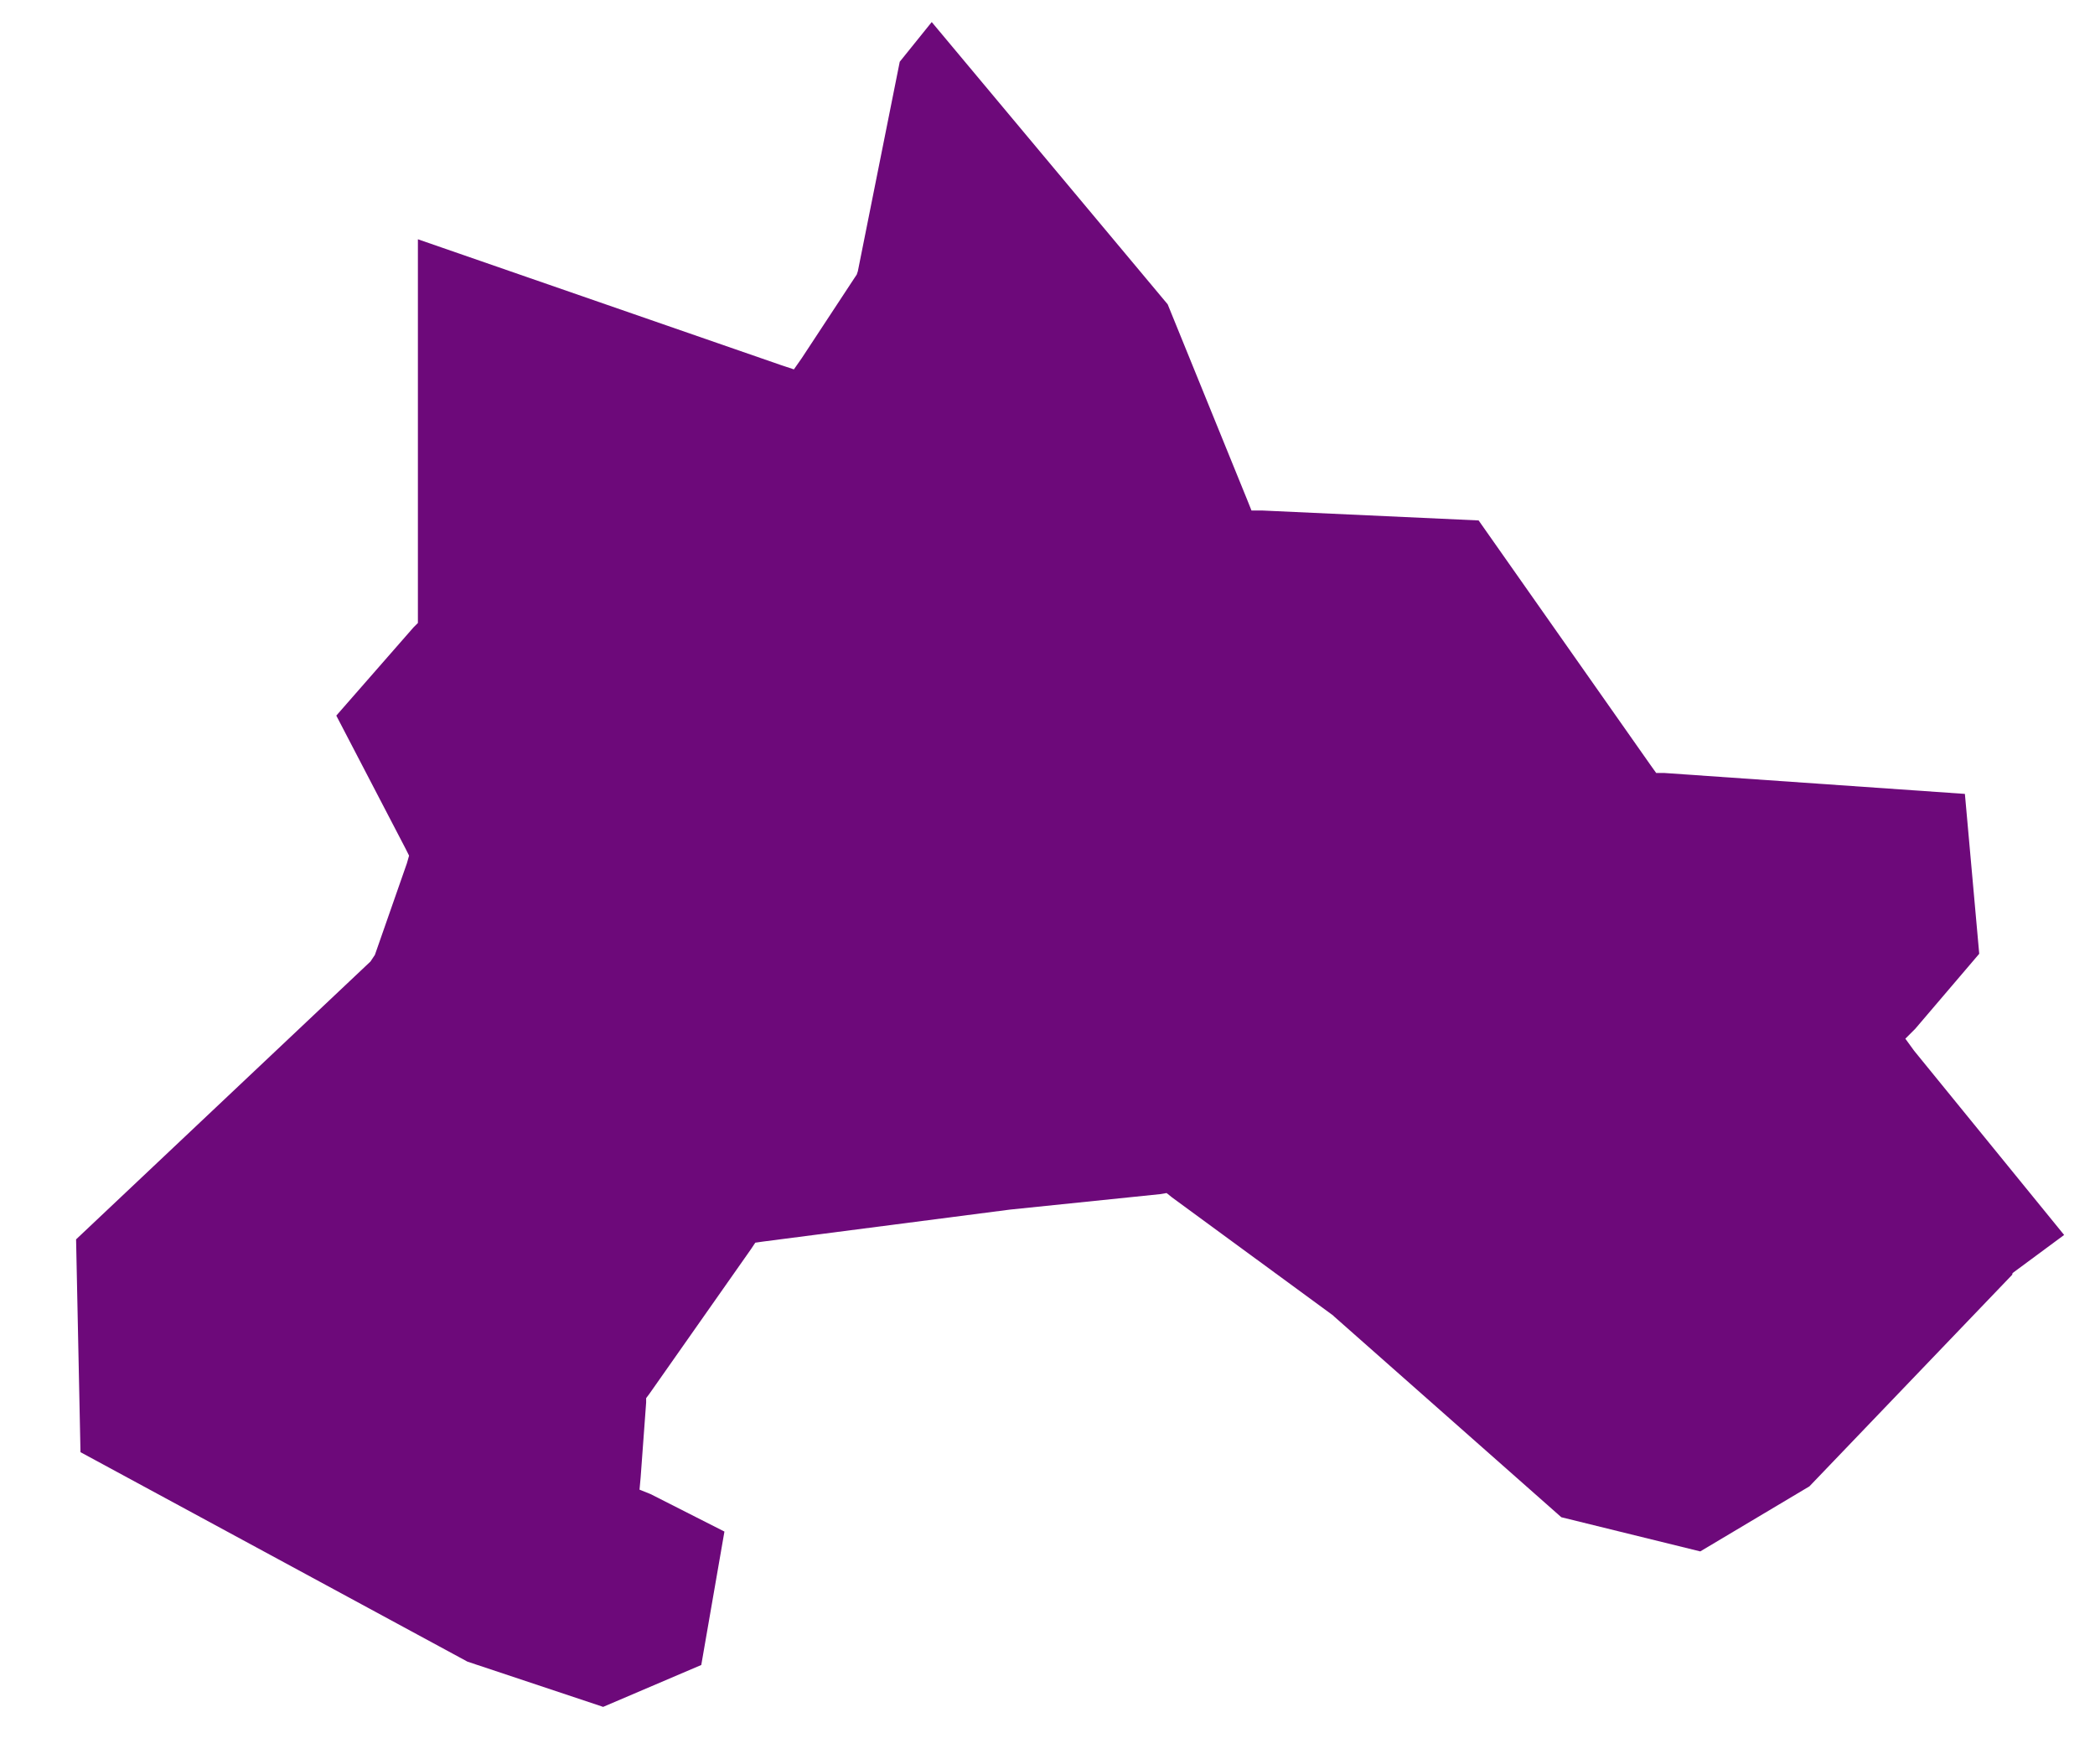 <?xml version="1.0" encoding="UTF-8"?> <svg xmlns="http://www.w3.org/2000/svg" width="19" height="16" viewBox="0 0 19 16" fill="none"> <path fill-rule="evenodd" clip-rule="evenodd" d="M0.69 11.24L0.73 13.17L4.24 15.07L5.47 15.48L6.36 15.1L6.57 13.89L5.9 13.55L5.8 13.51L5.81 13.4L5.86 12.72V12.68L5.89 12.64L6.81 11.33L6.85 11.27L6.92 11.26L9.16 10.97L10.52 10.83L10.58 10.82L10.63 10.86L12.09 11.93L12.1 11.94L14.16 13.76L15.42 14.07L16.41 13.48L18.25 11.56V11.55L18.26 11.54L18.72 11.2L17.36 9.53L17.28 9.42L17.37 9.33L17.95 8.65L17.82 7.2L15.09 7.01H15.02L14.97 6.94L13.41 4.72L11.45 4.63H11.35L11.31 4.53L10.59 2.76L8.45 0.2L8.16 0.56L7.78 2.46L7.77 2.49L7.75 2.52L7.27 3.25L7.2 3.35L7.08 3.31L3.79 2.17V5.65L3.75 5.69L3.05 6.49L3.68 7.7L3.71 7.76L3.69 7.83L3.4 8.66L3.38 8.69L3.36 8.72L0.69 11.24Z" fill="#6D097A"></path> </svg> 